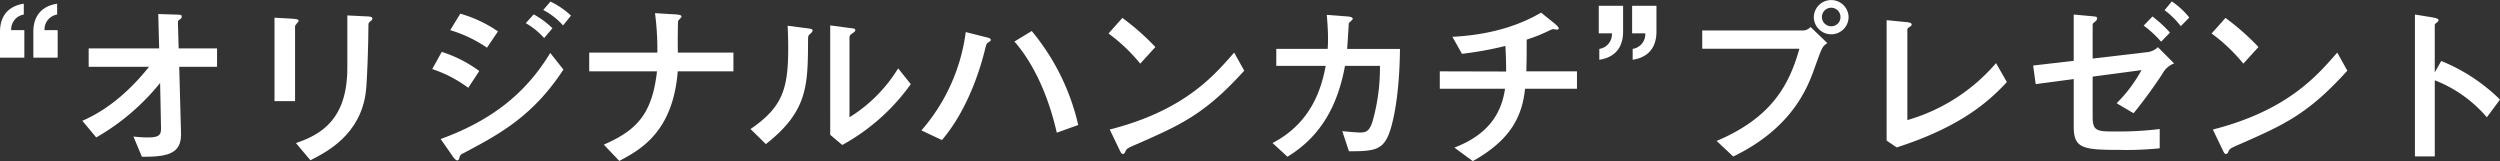 <svg xmlns="http://www.w3.org/2000/svg" width="561.654" height="36.193" viewBox="0 0 561.654 36.193"><rect x="0" y="0" width="561.654" height="36.193" fill="#333333" stroke="none"/><defs><style>.cls-1{fill:#fff;}</style></defs><g id="レイヤー_2" data-name="レイヤー 2"><g id="文字"><path class="cls-1" d="M0,12.957V7.168C0,1.733,4.211,1.024,5.346.827V3.269A3.387,3.387,0,0,0,2.511,6.774H5.467v6.183Zm7.491,0V7.168c0-5.435,4.212-6.144,5.346-6.341V3.269A3.387,3.387,0,0,0,10,6.774h2.957v6.183Z"/><path class="cls-1" d="M18.5,27.135c7.694-3.308,12.959-9.609,14.984-12.13H19.922V10.87H35.756l-.2-7.719,3.726.118c1.377.039,1.538.039,1.538.472,0,.276-.121.434-.445.631-.4.275-.4.433-.4.708l.161,5.79h8.626v4.135h-8.5l.405,14.847c.121,4.411-2.47,5.435-8.788,5.356l-1.9-4.529c.809.079,1.943.2,3.118.2,2.794,0,3.118-.59,3.078-2.284l-.2-9.964A50.884,50.884,0,0,1,21.622,30.876Z"/><path class="cls-1" d="M61.671,3.978l3.644.2c1.3.078,1.783.157,1.783.512,0,.2-.81.945-.81,1.181V22.724H61.671Zm16.361-.512,4.049.2c1.054.039,1.58.039,1.58.59,0,.158-.243.355-.607.67-.284.276-.284.315-.284,1.024,0,3.19-.243,11.775-.567,14.611C81.028,30.286,73.334,34.184,69.73,36l-3.24-3.86c5.67-1.929,11.542-5.316,11.542-16.9Z"/><path class="cls-1" d="M105.2,19.731a28.451,28.451,0,0,0-8.1-4.214l2.146-3.86a28.847,28.847,0,0,1,8.423,4.293Zm-6.2,11.5c13.283-4.805,20.086-11.894,24.622-19.337l2.956,3.741c-6.8,10.358-14.134,14.414-22.557,18.825a1.224,1.224,0,0,0-.809.985c-.041.2-.162.59-.487.59-.364,0-.809-.63-.931-.787Zm10.407-20.519a29.943,29.943,0,0,0-8.261-3.938l2.268-3.7a29.142,29.142,0,0,1,8.464,3.978Zm12.838-2.166A16.766,16.766,0,0,0,118.121,5.2l1.782-1.97a19.254,19.254,0,0,1,4.211,3.112ZM126.5,5.711a15.577,15.577,0,0,0-4.455-3.466l1.62-1.891a18.441,18.441,0,0,1,4.617,3.151Z"/><path class="cls-1" d="M152.258,16.029C151.2,29.7,143.794,33.672,139.137,36.154l-3.484-3.663c7.411-3.229,10.854-6.853,11.948-16.462H132.373V11.815h15.309a62.372,62.372,0,0,0-.528-8.861l4.536.275c1.175.079,1.417.237,1.417.512,0,.2-.769.827-.769,1.024-.04.158-.121,5.081-.04,7.05h12.473v4.214Z"/><path class="cls-1" d="M168.615,28.986c7.249-4.923,8.464-9.137,8.464-18.156,0-2.4-.081-3.859-.121-5.041l4.293.552c1.3.157,1.3.275,1.3.512,0,.275-.284.551-.486.709-.446.393-.527.433-.527,1.575-.041,10.082-.081,15.871-9.476,23.236Zm17.9-23.275,4.171.551c1.295.157,1.458.157,1.458.512,0,.276-.123.354-.689.748-.607.433-.607.63-.607.945v17.88a33.446,33.446,0,0,0,10.933-10.988l2.835,3.545A46.155,46.155,0,0,1,189.229,32.57l-2.713-2.284Z"/><path class="cls-1" d="M207.005,29.3a41.836,41.836,0,0,0,9.962-22.094l4.212,1.064c.85.2,1.418.315,1.418.708,0,.158-.122.276-.487.512-.486.276-.526.434-.89,1.93-.689,2.678-3.281,12.6-9.6,20.046Zm30.413.512c-1.862-8.271-5.265-15.674-9.517-20.479l3.888-2.363A50.693,50.693,0,0,1,242.237,28.08Z"/><path class="cls-1" d="M256.166,14.3a38.053,38.053,0,0,0-7.128-6.774l3.118-3.5a55.087,55.087,0,0,1,7.411,6.538Zm23.366,1.575c-8.869,9.807-14.255,12.17-24.217,16.541-1.984.867-2.187.985-2.429,1.5-.162.394-.284.669-.609.669s-.4-.157-.93-1.26L249.321,29.1c16.645-4.253,23.286-11.933,27.944-17.289Z"/><path class="cls-1" d="M302.289,3.663c.77.039,1.62.118,1.62.59,0,.2-.81.788-.891.985,0,.039-.284,4.844-.365,5.75h11.866c-.122,12.169-1.985,17.88-2.511,19.179-1.417,3.545-3.4,3.821-8.949,3.821l-1.5-4.53c2.065.237,3.766.316,3.928.316,1.3,0,2.228-.158,2.956-2.8a44,44,0,0,0,1.579-12.169h-7.856c-1.579,8.664-5.265,15.753-12.918,20.4l-3.361-3.072c8.95-4.647,11.055-12.641,11.946-17.328h-11.1v-3.82h11.541c.041-.512.081-1.182.081-2.324,0-2.048-.162-3.977-.283-5.316Z"/><path class="cls-1" d="M338.369,16.068c0-1.969-.041-3.426-.162-5.75a76.94,76.94,0,0,1-9.76,1.773L326.3,8.271c10-.513,16.2-3.269,19.925-5.435l2.835,2.284c.4.315,1.133.945,1.133,1.26,0,.039-.041.276-.405.276-.162,0-.769-.118-.891-.118a4.837,4.837,0,0,0-.81.315,36.247,36.247,0,0,1-5.1,2.048c0,2.441,0,4.647-.081,7.128h11.38v3.9H342.621c-.607,5.789-2.875,11.342-11.744,16.265l-4.131-3.032c7.694-2.954,10.57-7.72,11.38-13.233h-14.66v-3.9Z"/><path class="cls-1" d="M364.648,1.3V7.089c0,5.474-4.21,6.144-5.344,6.341V10.988a3.341,3.341,0,0,0,2.834-3.5h-2.956V1.3Zm7.493,0V7.089c0,5.474-4.212,6.144-5.346,6.341V10.988a3.342,3.342,0,0,0,2.835-3.5h-2.956V1.3Z"/><path class="cls-1" d="M382.426,10.948v-4.1H404.78a2.416,2.416,0,0,0,1.985-.788l3.766,3.623c-1.135.788-1.135.788-2.876,5.632-1.579,4.45-5.061,13.469-18.263,19.849l-3.726-3.5c11.865-5.041,16.158-11.972,18.588-20.716ZM407.493,3.86a3.909,3.909,0,0,1,7.817,0,3.909,3.909,0,0,1-7.817,0Zm5.994,0a2.086,2.086,0,1,0-2.106,2.047A2.059,2.059,0,0,0,413.487,3.86Z"/><path class="cls-1" d="M423.852,4.529l4.009.394c.972.079,1.619.157,1.619.591,0,.2-.162.315-.364.472-.567.355-.607.433-.607.709V26.977a41.223,41.223,0,0,0,19.925-12.8l2.429,4.253c-4.091,4.45-10.529,10.122-24.744,14.69l-2.267-1.536Z"/><path class="cls-1" d="M470.137,13.154l12.108-1.418a4.078,4.078,0,0,0,2.552-1.142l3.644,3.663a4.868,4.868,0,0,0-2.631,2.323,106.451,106.451,0,0,1-6.48,8.861L475.523,23.2a32.193,32.193,0,0,0,5.588-7.444L470.137,17.21v9.058c0,3.269,1.052,3.269,5.305,3.269a73.763,73.763,0,0,0,9.76-.551v4.332a74.5,74.5,0,0,1-9.314.354c-7.979,0-10-.393-10-5.2V17.762L457.34,18.9l-.567-4.175,9.112-1.063V3.269l3.887.354c1.215.118,1.377.118,1.377.512,0,.315-.243.552-.526.788-.486.354-.486.473-.486.827Zm15.388-3.781A24.185,24.185,0,0,0,481.6,5.75L483.582,3.7a29.407,29.407,0,0,1,3.928,3.623Zm4.414-3.5A19.162,19.162,0,0,0,486.3,2.284l1.62-1.969a17.568,17.568,0,0,1,3.929,3.623Z"/><path class="cls-1" d="M503.99,14.3a38.021,38.021,0,0,0-7.128-6.774l3.118-3.5a55.1,55.1,0,0,1,7.412,6.538Zm23.366,1.575c-8.869,9.807-14.254,12.17-24.216,16.541-1.985.867-2.188.985-2.43,1.5-.162.394-.284.669-.608.669s-.4-.157-.931-1.26L497.146,29.1c16.644-4.253,23.286-11.933,27.943-17.289Z"/><path class="cls-1" d="M548.453,13.705a40.317,40.317,0,0,1,13.2,8.665L558.7,26.347a29.466,29.466,0,0,0-11.7-8.31V35.13H542.54V3.269l3.645.591c1.214.2,1.661.354,1.661.669,0,.2-.2.394-.366.512-.485.394-.485.433-.485.67V16.265Z"/></g></g></svg>